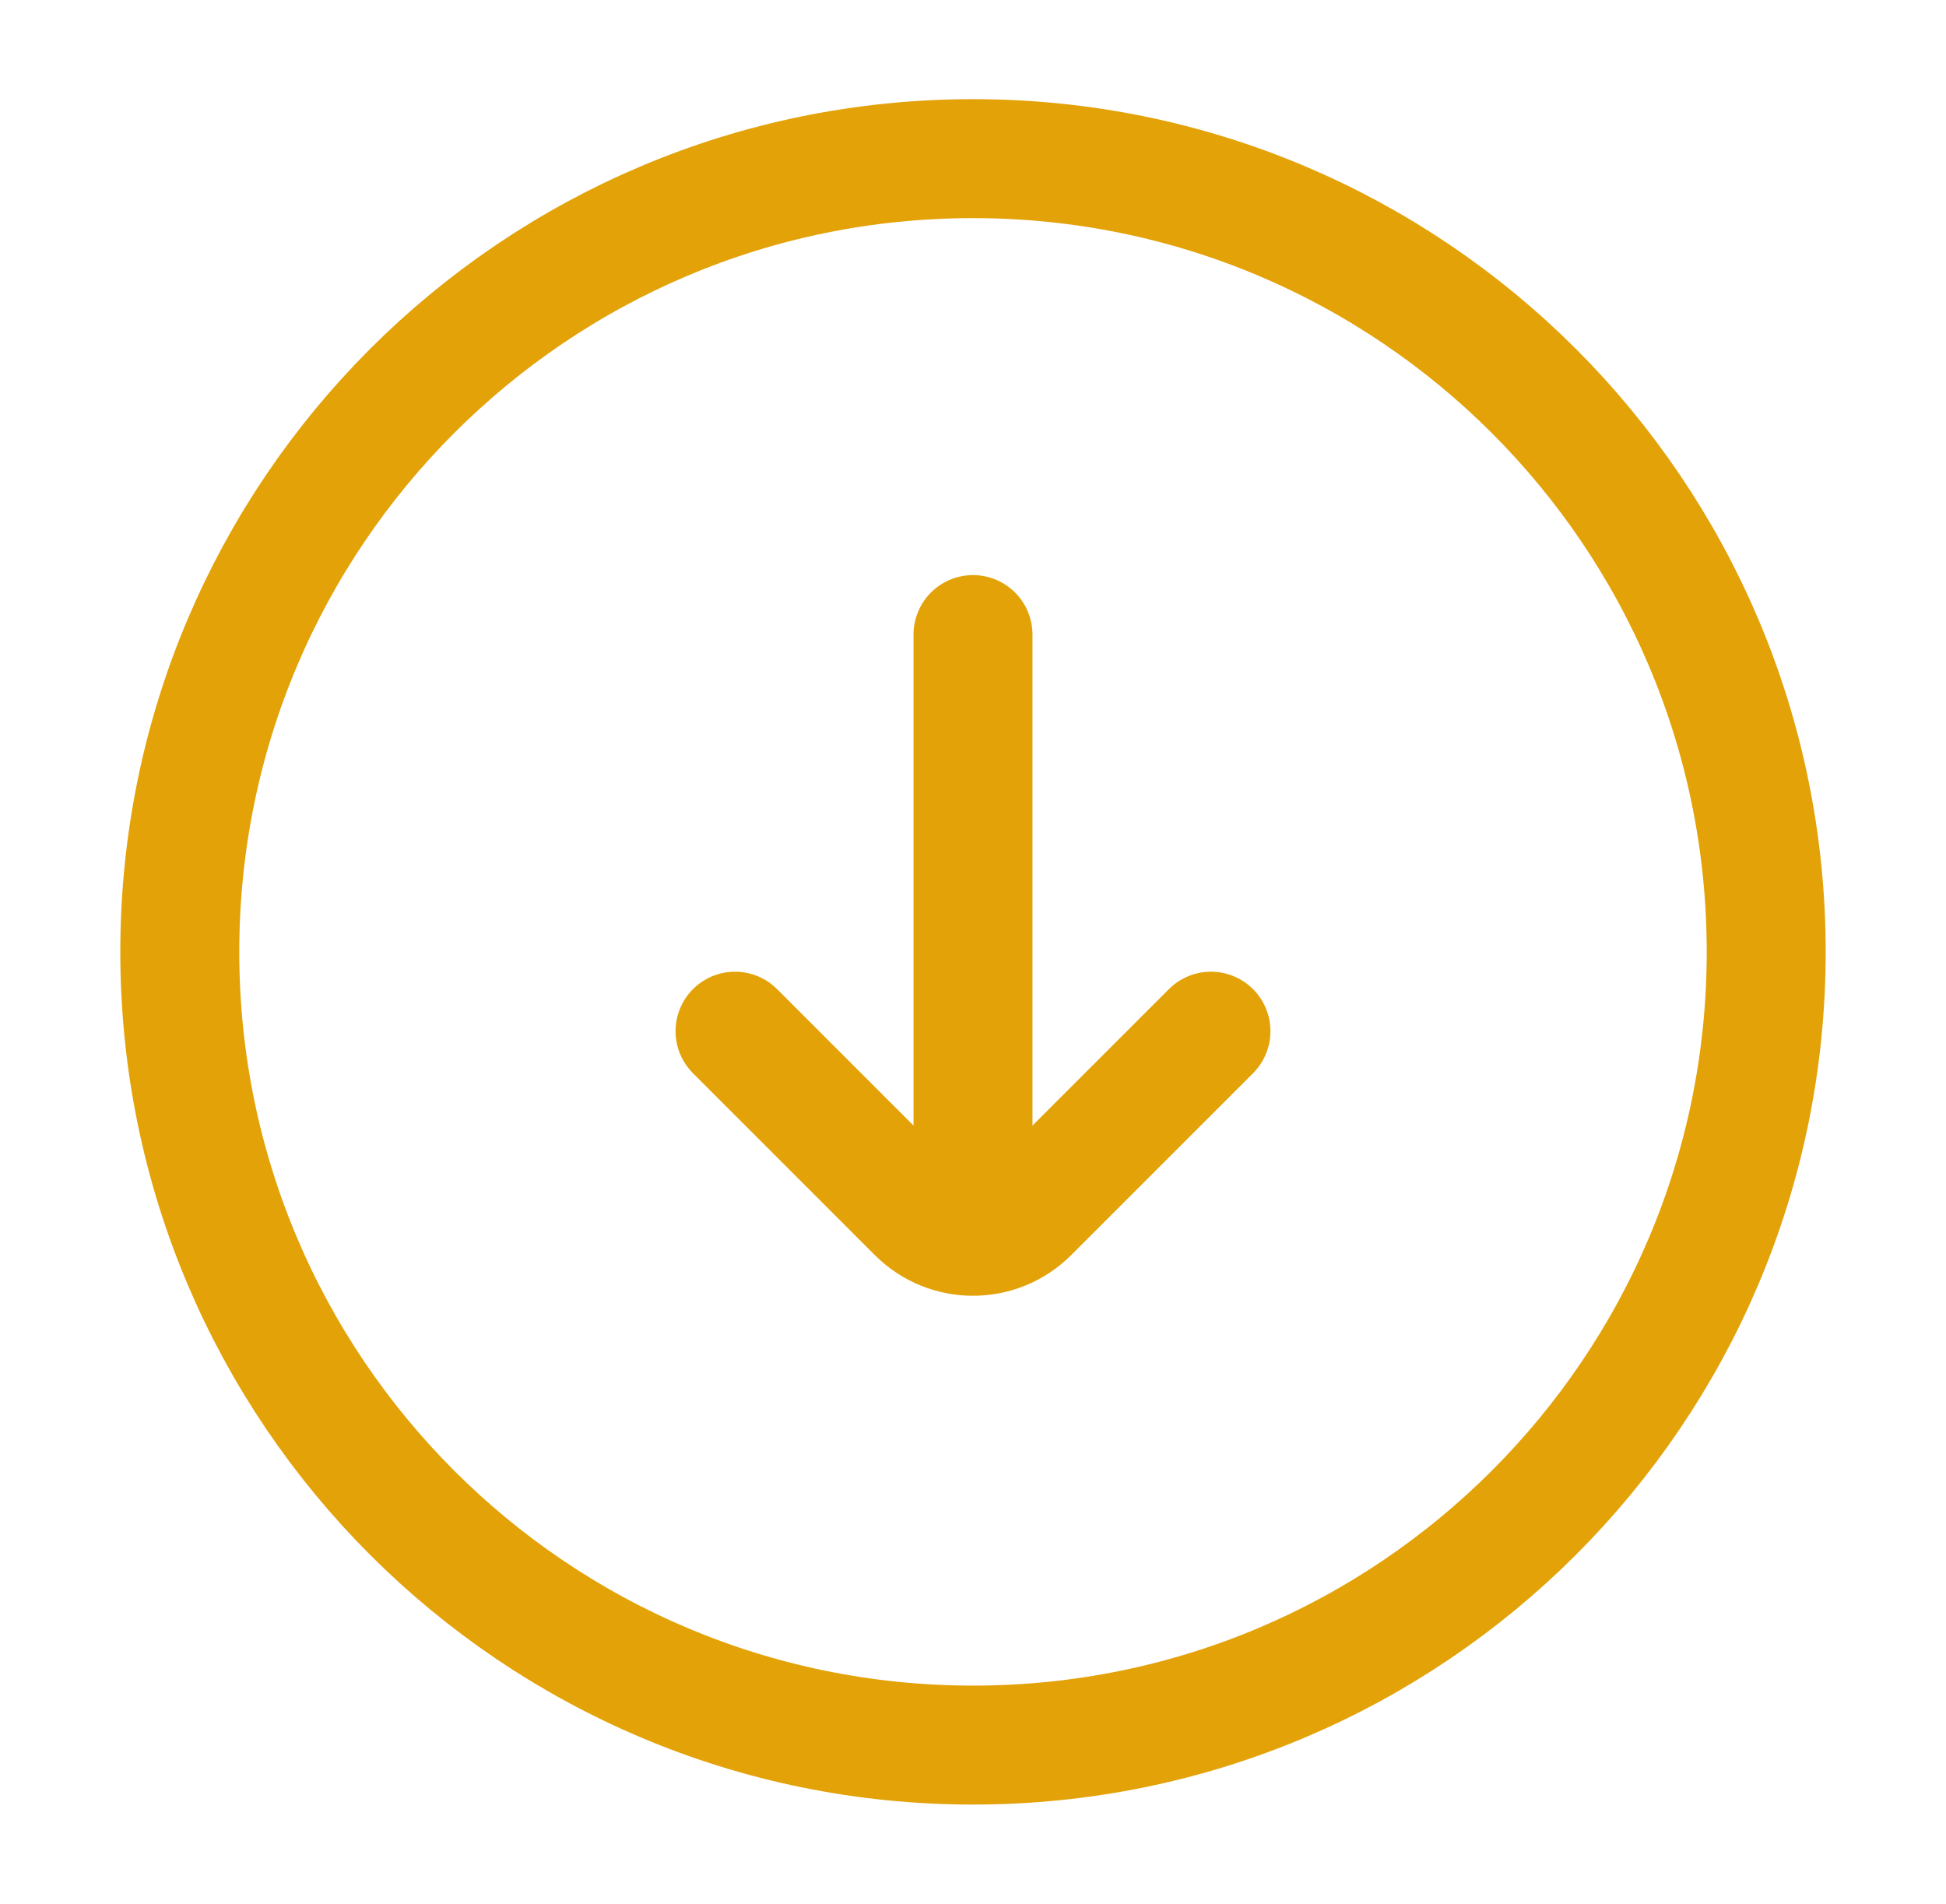 <?xml version="1.0" encoding="UTF-8"?> <svg xmlns="http://www.w3.org/2000/svg" width="46" height="45" viewBox="0 0 46 45" fill="none"><path d="M17.375 24.375L21.674 28.674C22.406 29.406 23.594 29.406 24.326 28.674L28.625 24.375M23 28.125V15M4.25 22.5C4.25 32.855 12.645 41.25 23 41.25C33.355 41.25 41.75 32.855 41.75 22.5C41.75 12.145 33.355 3.75 23 3.75C12.645 3.75 4.25 12.145 4.25 22.5Z" stroke="#E3A208" stroke-width="2.812" stroke-linecap="round"></path></svg> 